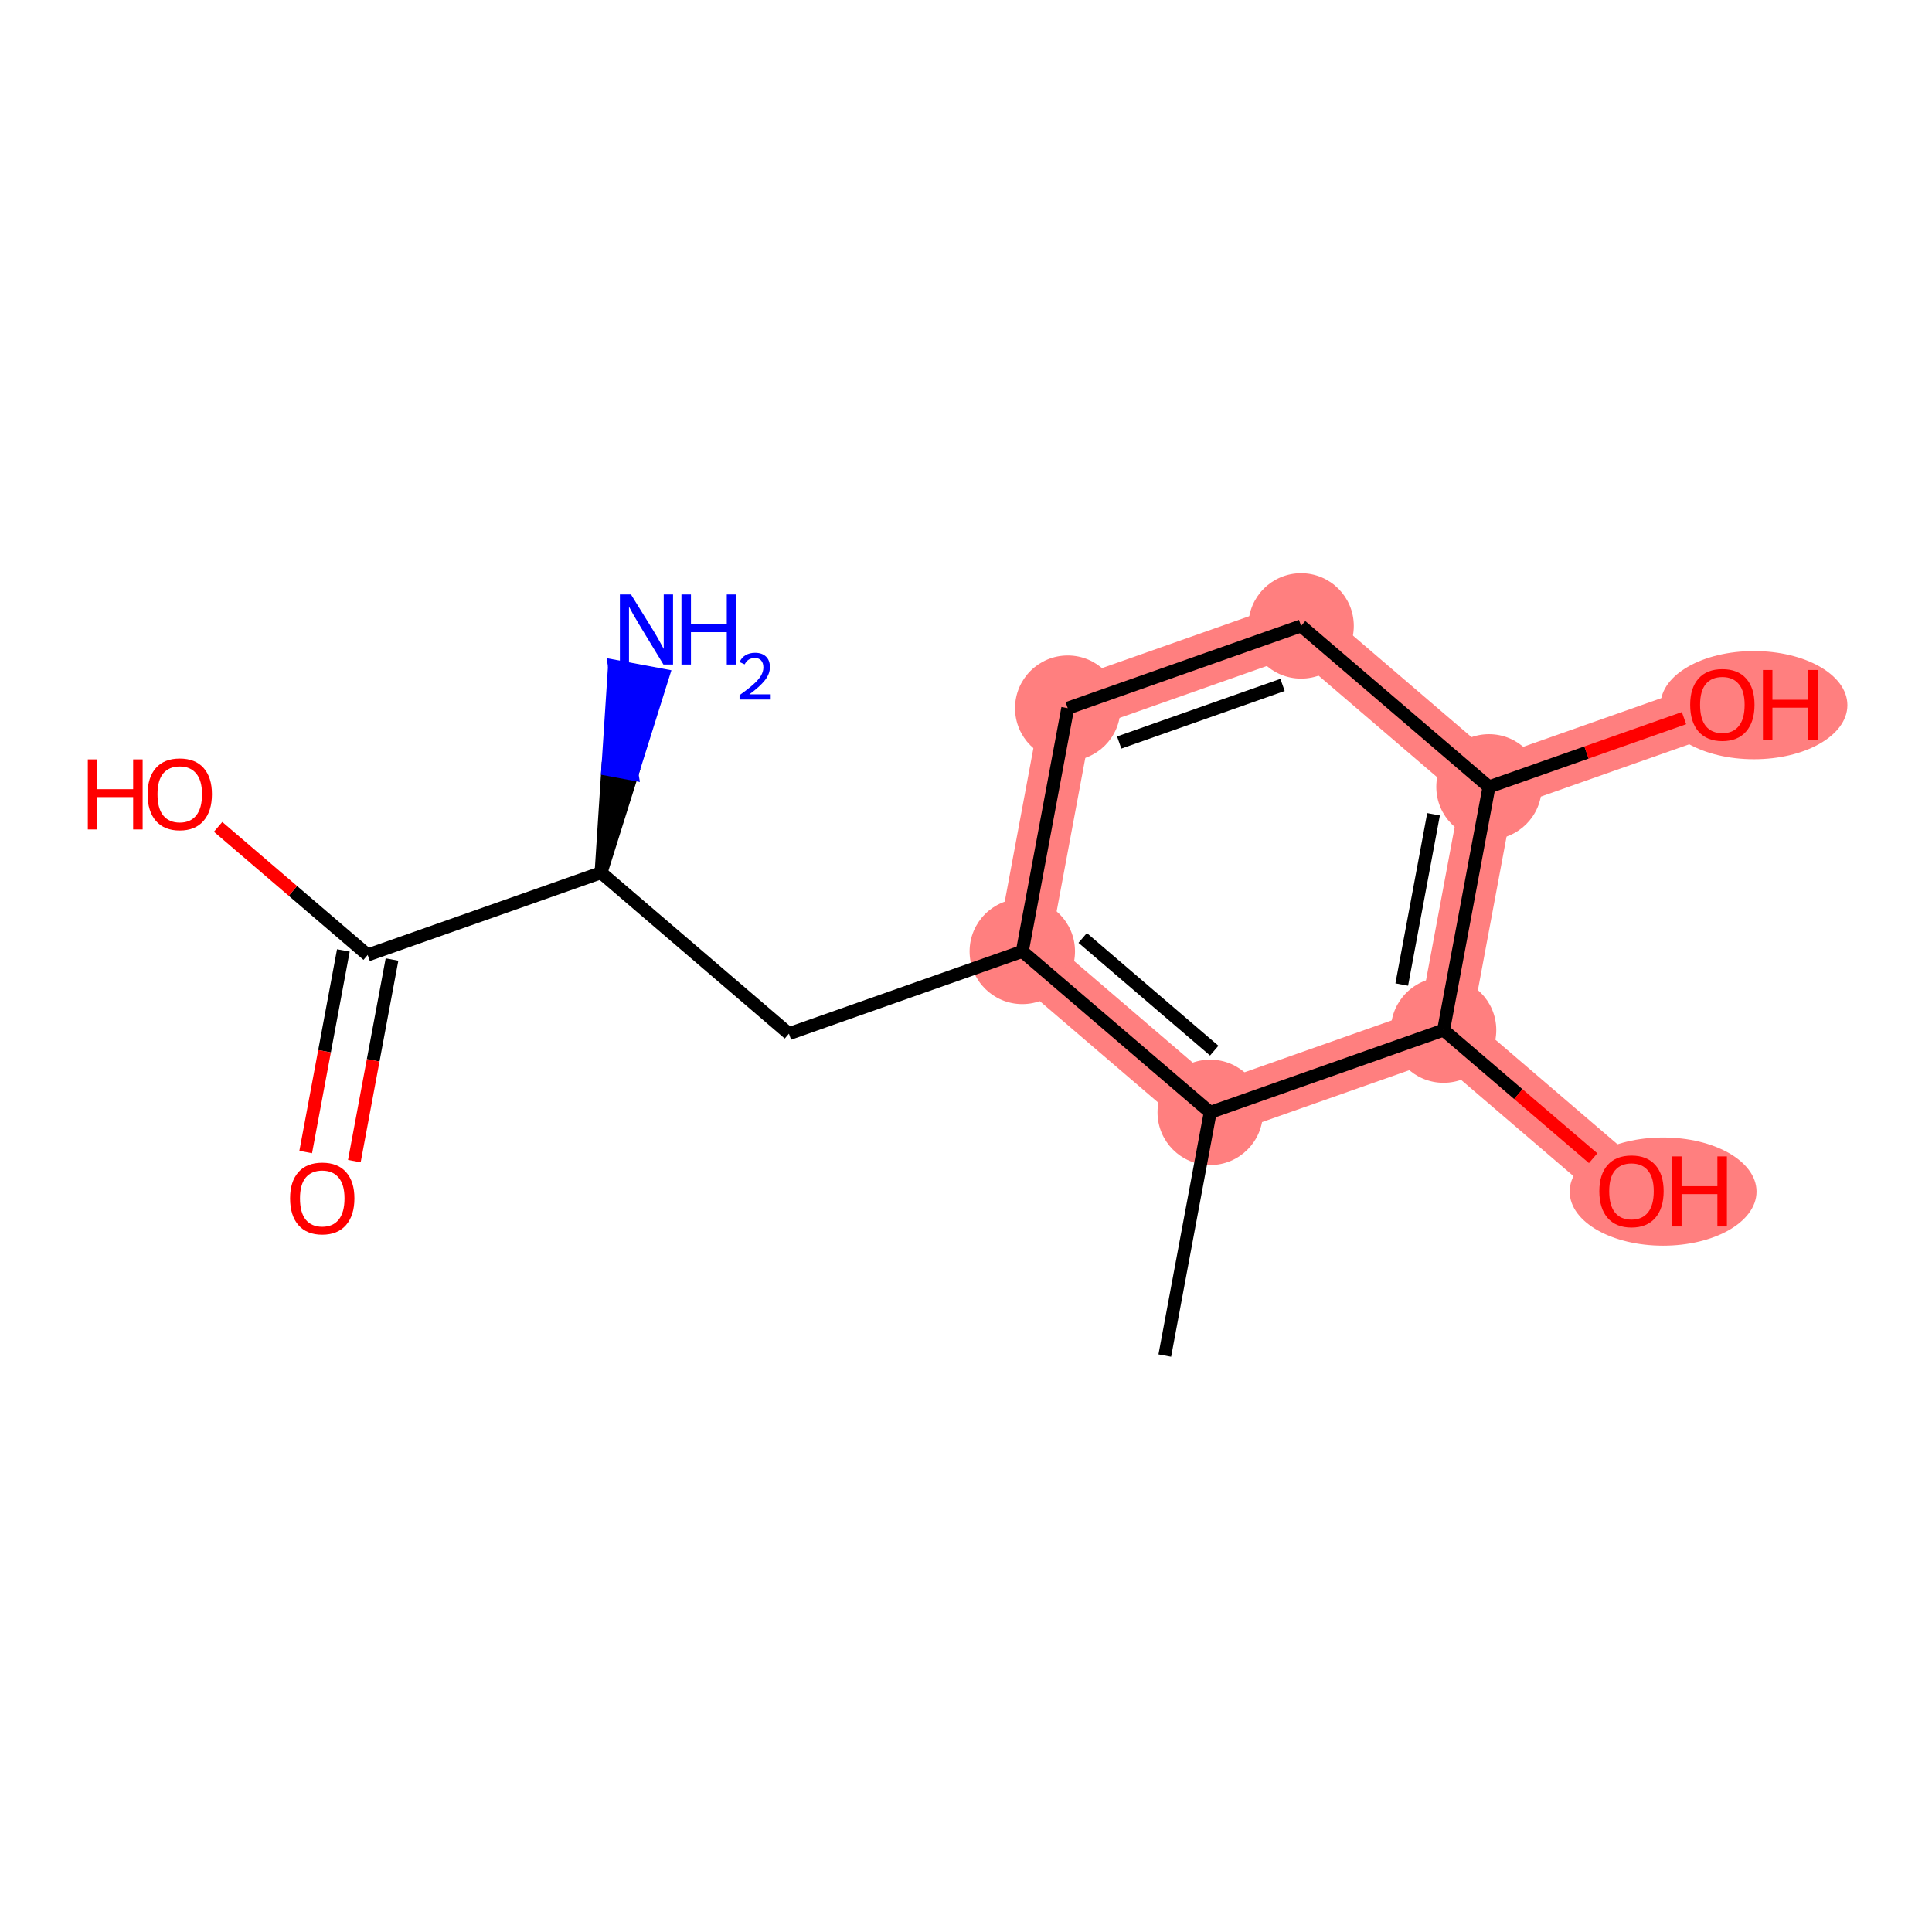 <?xml version='1.0' encoding='iso-8859-1'?>
<svg version='1.1' baseProfile='full'
              xmlns='http://www.w3.org/2000/svg'
                      xmlns:rdkit='http://www.rdkit.org/xml'
                      xmlns:xlink='http://www.w3.org/1999/xlink'
                  xml:space='preserve'
width='300px' height='300px' viewBox='0 0 300 300'>
<!-- END OF HEADER -->
<rect style='opacity:1.0;fill:#FFFFFF;stroke:none' width='300' height='300' x='0' y='0'> </rect>
<rect style='opacity:1.0;fill:#FFFFFF;stroke:none' width='300' height='300' x='0' y='0'> </rect>
<path d='M 187.922,172.726 L 158.742,147.732' style='fill:none;fill-rule:evenodd;stroke:#FF7F7F;stroke-width:8.2px;stroke-linecap:butt;stroke-linejoin:miter;stroke-opacity:1' />
<path d='M 187.922,172.726 L 224.157,159.952' style='fill:none;fill-rule:evenodd;stroke:#FF7F7F;stroke-width:8.2px;stroke-linecap:butt;stroke-linejoin:miter;stroke-opacity:1' />
<path d='M 158.742,147.732 L 165.797,109.965' style='fill:none;fill-rule:evenodd;stroke:#FF7F7F;stroke-width:8.2px;stroke-linecap:butt;stroke-linejoin:miter;stroke-opacity:1' />
<path d='M 165.797,109.965 L 202.032,97.191' style='fill:none;fill-rule:evenodd;stroke:#FF7F7F;stroke-width:8.2px;stroke-linecap:butt;stroke-linejoin:miter;stroke-opacity:1' />
<path d='M 202.032,97.191 L 231.211,122.185' style='fill:none;fill-rule:evenodd;stroke:#FF7F7F;stroke-width:8.2px;stroke-linecap:butt;stroke-linejoin:miter;stroke-opacity:1' />
<path d='M 231.211,122.185 L 267.446,109.411' style='fill:none;fill-rule:evenodd;stroke:#FF7F7F;stroke-width:8.2px;stroke-linecap:butt;stroke-linejoin:miter;stroke-opacity:1' />
<path d='M 231.211,122.185 L 224.157,159.952' style='fill:none;fill-rule:evenodd;stroke:#FF7F7F;stroke-width:8.2px;stroke-linecap:butt;stroke-linejoin:miter;stroke-opacity:1' />
<path d='M 224.157,159.952 L 253.337,184.945' style='fill:none;fill-rule:evenodd;stroke:#FF7F7F;stroke-width:8.2px;stroke-linecap:butt;stroke-linejoin:miter;stroke-opacity:1' />
<ellipse cx='187.922' cy='172.726' rx='7.684' ry='7.684'  style='fill:#FF7F7F;fill-rule:evenodd;stroke:#FF7F7F;stroke-width:1.0px;stroke-linecap:butt;stroke-linejoin:miter;stroke-opacity:1' />
<ellipse cx='158.742' cy='147.732' rx='7.684' ry='7.684'  style='fill:#FF7F7F;fill-rule:evenodd;stroke:#FF7F7F;stroke-width:1.0px;stroke-linecap:butt;stroke-linejoin:miter;stroke-opacity:1' />
<ellipse cx='165.797' cy='109.965' rx='7.684' ry='7.684'  style='fill:#FF7F7F;fill-rule:evenodd;stroke:#FF7F7F;stroke-width:1.0px;stroke-linecap:butt;stroke-linejoin:miter;stroke-opacity:1' />
<ellipse cx='202.032' cy='97.191' rx='7.684' ry='7.684'  style='fill:#FF7F7F;fill-rule:evenodd;stroke:#FF7F7F;stroke-width:1.0px;stroke-linecap:butt;stroke-linejoin:miter;stroke-opacity:1' />
<ellipse cx='231.211' cy='122.185' rx='7.684' ry='7.684'  style='fill:#FF7F7F;fill-rule:evenodd;stroke:#FF7F7F;stroke-width:1.0px;stroke-linecap:butt;stroke-linejoin:miter;stroke-opacity:1' />
<ellipse cx='272.356' cy='109.495' rx='14.007' ry='7.9'  style='fill:#FF7F7F;fill-rule:evenodd;stroke:#FF7F7F;stroke-width:1.0px;stroke-linecap:butt;stroke-linejoin:miter;stroke-opacity:1' />
<ellipse cx='224.157' cy='159.952' rx='7.684' ry='7.684'  style='fill:#FF7F7F;fill-rule:evenodd;stroke:#FF7F7F;stroke-width:1.0px;stroke-linecap:butt;stroke-linejoin:miter;stroke-opacity:1' />
<ellipse cx='258.247' cy='185.029' rx='14.007' ry='7.9'  style='fill:#FF7F7F;fill-rule:evenodd;stroke:#FF7F7F;stroke-width:1.0px;stroke-linecap:butt;stroke-linejoin:miter;stroke-opacity:1' />
<path class='bond-0 atom-0 atom-1' d='M 180.867,210.493 L 187.922,172.726' style='fill:none;fill-rule:evenodd;stroke:#000000;stroke-width:2.0px;stroke-linecap:butt;stroke-linejoin:miter;stroke-opacity:1' />
<path class='bond-1 atom-1 atom-2' d='M 187.922,172.726 L 158.742,147.732' style='fill:none;fill-rule:evenodd;stroke:#000000;stroke-width:2.0px;stroke-linecap:butt;stroke-linejoin:miter;stroke-opacity:1' />
<path class='bond-1 atom-1 atom-2' d='M 188.544,163.141 L 168.118,145.645' style='fill:none;fill-rule:evenodd;stroke:#000000;stroke-width:2.0px;stroke-linecap:butt;stroke-linejoin:miter;stroke-opacity:1' />
<path class='bond-14 atom-13 atom-1' d='M 224.157,159.952 L 187.922,172.726' style='fill:none;fill-rule:evenodd;stroke:#000000;stroke-width:2.0px;stroke-linecap:butt;stroke-linejoin:miter;stroke-opacity:1' />
<path class='bond-2 atom-2 atom-3' d='M 158.742,147.732 L 122.508,160.506' style='fill:none;fill-rule:evenodd;stroke:#000000;stroke-width:2.0px;stroke-linecap:butt;stroke-linejoin:miter;stroke-opacity:1' />
<path class='bond-8 atom-2 atom-9' d='M 158.742,147.732 L 165.797,109.965' style='fill:none;fill-rule:evenodd;stroke:#000000;stroke-width:2.0px;stroke-linecap:butt;stroke-linejoin:miter;stroke-opacity:1' />
<path class='bond-3 atom-3 atom-4' d='M 122.508,160.506 L 93.328,135.513' style='fill:none;fill-rule:evenodd;stroke:#000000;stroke-width:2.0px;stroke-linecap:butt;stroke-linejoin:miter;stroke-opacity:1' />
<path class='bond-4 atom-4 atom-5' d='M 93.328,135.513 L 98.146,120.183 L 94.369,119.477 Z' style='fill:#000000;fill-rule:evenodd;fill-opacity:1;stroke:#000000;stroke-width:2.0px;stroke-linecap:butt;stroke-linejoin:miter;stroke-opacity:1;' />
<path class='bond-4 atom-4 atom-5' d='M 98.146,120.183 L 95.41,103.442 L 102.964,104.853 Z' style='fill:#0000FF;fill-rule:evenodd;fill-opacity:1;stroke:#0000FF;stroke-width:2.0px;stroke-linecap:butt;stroke-linejoin:miter;stroke-opacity:1;' />
<path class='bond-4 atom-4 atom-5' d='M 98.146,120.183 L 94.369,119.477 L 95.41,103.442 Z' style='fill:#0000FF;fill-rule:evenodd;fill-opacity:1;stroke:#0000FF;stroke-width:2.0px;stroke-linecap:butt;stroke-linejoin:miter;stroke-opacity:1;' />
<path class='bond-5 atom-4 atom-6' d='M 93.328,135.513 L 57.093,148.287' style='fill:none;fill-rule:evenodd;stroke:#000000;stroke-width:2.0px;stroke-linecap:butt;stroke-linejoin:miter;stroke-opacity:1' />
<path class='bond-6 atom-6 atom-7' d='M 53.316,147.582 L 50.393,163.234' style='fill:none;fill-rule:evenodd;stroke:#000000;stroke-width:2.0px;stroke-linecap:butt;stroke-linejoin:miter;stroke-opacity:1' />
<path class='bond-6 atom-6 atom-7' d='M 50.393,163.234 L 47.469,178.887' style='fill:none;fill-rule:evenodd;stroke:#FF0000;stroke-width:2.0px;stroke-linecap:butt;stroke-linejoin:miter;stroke-opacity:1' />
<path class='bond-6 atom-6 atom-7' d='M 60.87,148.993 L 57.946,164.645' style='fill:none;fill-rule:evenodd;stroke:#000000;stroke-width:2.0px;stroke-linecap:butt;stroke-linejoin:miter;stroke-opacity:1' />
<path class='bond-6 atom-6 atom-7' d='M 57.946,164.645 L 55.022,180.298' style='fill:none;fill-rule:evenodd;stroke:#FF0000;stroke-width:2.0px;stroke-linecap:butt;stroke-linejoin:miter;stroke-opacity:1' />
<path class='bond-7 atom-6 atom-8' d='M 57.093,148.287 L 45.481,138.341' style='fill:none;fill-rule:evenodd;stroke:#000000;stroke-width:2.0px;stroke-linecap:butt;stroke-linejoin:miter;stroke-opacity:1' />
<path class='bond-7 atom-6 atom-8' d='M 45.481,138.341 L 33.868,128.395' style='fill:none;fill-rule:evenodd;stroke:#FF0000;stroke-width:2.0px;stroke-linecap:butt;stroke-linejoin:miter;stroke-opacity:1' />
<path class='bond-9 atom-9 atom-10' d='M 165.797,109.965 L 202.032,97.191' style='fill:none;fill-rule:evenodd;stroke:#000000;stroke-width:2.0px;stroke-linecap:butt;stroke-linejoin:miter;stroke-opacity:1' />
<path class='bond-9 atom-9 atom-10' d='M 173.787,115.296 L 199.151,106.354' style='fill:none;fill-rule:evenodd;stroke:#000000;stroke-width:2.0px;stroke-linecap:butt;stroke-linejoin:miter;stroke-opacity:1' />
<path class='bond-10 atom-10 atom-11' d='M 202.032,97.191 L 231.211,122.185' style='fill:none;fill-rule:evenodd;stroke:#000000;stroke-width:2.0px;stroke-linecap:butt;stroke-linejoin:miter;stroke-opacity:1' />
<path class='bond-11 atom-11 atom-12' d='M 231.211,122.185 L 246.351,116.847' style='fill:none;fill-rule:evenodd;stroke:#000000;stroke-width:2.0px;stroke-linecap:butt;stroke-linejoin:miter;stroke-opacity:1' />
<path class='bond-11 atom-11 atom-12' d='M 246.351,116.847 L 261.491,111.51' style='fill:none;fill-rule:evenodd;stroke:#FF0000;stroke-width:2.0px;stroke-linecap:butt;stroke-linejoin:miter;stroke-opacity:1' />
<path class='bond-12 atom-11 atom-13' d='M 231.211,122.185 L 224.157,159.952' style='fill:none;fill-rule:evenodd;stroke:#000000;stroke-width:2.0px;stroke-linecap:butt;stroke-linejoin:miter;stroke-opacity:1' />
<path class='bond-12 atom-11 atom-13' d='M 222.6,126.439 L 217.662,152.876' style='fill:none;fill-rule:evenodd;stroke:#000000;stroke-width:2.0px;stroke-linecap:butt;stroke-linejoin:miter;stroke-opacity:1' />
<path class='bond-13 atom-13 atom-14' d='M 224.157,159.952 L 235.769,169.898' style='fill:none;fill-rule:evenodd;stroke:#000000;stroke-width:2.0px;stroke-linecap:butt;stroke-linejoin:miter;stroke-opacity:1' />
<path class='bond-13 atom-13 atom-14' d='M 235.769,169.898 L 247.381,179.844' style='fill:none;fill-rule:evenodd;stroke:#FF0000;stroke-width:2.0px;stroke-linecap:butt;stroke-linejoin:miter;stroke-opacity:1' />
<path  class='atom-5' d='M 97.977 92.306
L 101.543 98.069
Q 101.896 98.638, 102.465 99.667
Q 103.034 100.697, 103.064 100.758
L 103.064 92.306
L 104.509 92.306
L 104.509 103.187
L 103.018 103.187
L 99.192 96.886
Q 98.746 96.148, 98.269 95.303
Q 97.808 94.457, 97.67 94.196
L 97.67 103.187
L 96.256 103.187
L 96.256 92.306
L 97.977 92.306
' fill='#0000FF'/>
<path  class='atom-5' d='M 105.815 92.306
L 107.291 92.306
L 107.291 96.932
L 112.854 96.932
L 112.854 92.306
L 114.329 92.306
L 114.329 103.187
L 112.854 103.187
L 112.854 98.161
L 107.291 98.161
L 107.291 103.187
L 105.815 103.187
L 105.815 92.306
' fill='#0000FF'/>
<path  class='atom-5' d='M 114.857 102.805
Q 115.12 102.125, 115.749 101.75
Q 116.378 101.365, 117.25 101.365
Q 118.336 101.365, 118.944 101.953
Q 119.553 102.541, 119.553 103.586
Q 119.553 104.651, 118.762 105.645
Q 117.981 106.639, 116.358 107.815
L 119.674 107.815
L 119.674 108.627
L 114.836 108.627
L 114.836 107.947
Q 116.175 106.994, 116.966 106.284
Q 117.768 105.574, 118.153 104.935
Q 118.538 104.296, 118.538 103.637
Q 118.538 102.947, 118.194 102.561
Q 117.849 102.176, 117.25 102.176
Q 116.672 102.176, 116.287 102.409
Q 115.901 102.643, 115.627 103.16
L 114.857 102.805
' fill='#0000FF'/>
<path  class='atom-7' d='M 45.044 186.085
Q 45.044 183.473, 46.335 182.013
Q 47.626 180.553, 50.038 180.553
Q 52.451 180.553, 53.742 182.013
Q 55.033 183.473, 55.033 186.085
Q 55.033 188.728, 53.727 190.234
Q 52.421 191.725, 50.038 191.725
Q 47.641 191.725, 46.335 190.234
Q 45.044 188.744, 45.044 186.085
M 50.038 190.496
Q 51.698 190.496, 52.59 189.389
Q 53.496 188.267, 53.496 186.085
Q 53.496 183.949, 52.59 182.873
Q 51.698 181.782, 50.038 181.782
Q 48.379 181.782, 47.472 182.858
Q 46.581 183.934, 46.581 186.085
Q 46.581 188.283, 47.472 189.389
Q 48.379 190.496, 50.038 190.496
' fill='#FF0000'/>
<path  class='atom-8' d='M 13.636 117.915
L 15.112 117.915
L 15.112 122.541
L 20.675 122.541
L 20.675 117.915
L 22.15 117.915
L 22.15 128.796
L 20.675 128.796
L 20.675 123.771
L 15.112 123.771
L 15.112 128.796
L 13.636 128.796
L 13.636 117.915
' fill='#FF0000'/>
<path  class='atom-8' d='M 22.919 123.325
Q 22.919 120.712, 24.21 119.252
Q 25.501 117.792, 27.913 117.792
Q 30.326 117.792, 31.617 119.252
Q 32.908 120.712, 32.908 123.325
Q 32.908 125.968, 31.602 127.474
Q 30.295 128.965, 27.913 128.965
Q 25.516 128.965, 24.21 127.474
Q 22.919 125.984, 22.919 123.325
M 27.913 127.736
Q 29.573 127.736, 30.465 126.629
Q 31.371 125.507, 31.371 123.325
Q 31.371 121.189, 30.465 120.113
Q 29.573 119.022, 27.913 119.022
Q 26.254 119.022, 25.347 120.098
Q 24.456 121.173, 24.456 123.325
Q 24.456 125.523, 25.347 126.629
Q 26.254 127.736, 27.913 127.736
' fill='#FF0000'/>
<path  class='atom-12' d='M 262.451 109.441
Q 262.451 106.829, 263.742 105.369
Q 265.033 103.909, 267.446 103.909
Q 269.859 103.909, 271.15 105.369
Q 272.441 106.829, 272.441 109.441
Q 272.441 112.085, 271.134 113.591
Q 269.828 115.081, 267.446 115.081
Q 265.049 115.081, 263.742 113.591
Q 262.451 112.1, 262.451 109.441
M 267.446 113.852
Q 269.106 113.852, 269.997 112.745
Q 270.904 111.624, 270.904 109.441
Q 270.904 107.305, 269.997 106.229
Q 269.106 105.138, 267.446 105.138
Q 265.786 105.138, 264.88 106.214
Q 263.988 107.29, 263.988 109.441
Q 263.988 111.639, 264.88 112.745
Q 265.786 113.852, 267.446 113.852
' fill='#FF0000'/>
<path  class='atom-12' d='M 273.747 104.032
L 275.222 104.032
L 275.222 108.658
L 280.786 108.658
L 280.786 104.032
L 282.261 104.032
L 282.261 114.912
L 280.786 114.912
L 280.786 109.887
L 275.222 109.887
L 275.222 114.912
L 273.747 114.912
L 273.747 104.032
' fill='#FF0000'/>
<path  class='atom-14' d='M 248.342 184.975
Q 248.342 182.363, 249.633 180.903
Q 250.924 179.443, 253.337 179.443
Q 255.749 179.443, 257.04 180.903
Q 258.331 182.363, 258.331 184.975
Q 258.331 187.619, 257.025 189.125
Q 255.719 190.616, 253.337 190.616
Q 250.939 190.616, 249.633 189.125
Q 248.342 187.634, 248.342 184.975
M 253.337 189.386
Q 254.996 189.386, 255.888 188.28
Q 256.794 187.158, 256.794 184.975
Q 256.794 182.839, 255.888 181.763
Q 254.996 180.672, 253.337 180.672
Q 251.677 180.672, 250.77 181.748
Q 249.879 182.824, 249.879 184.975
Q 249.879 187.173, 250.77 188.28
Q 251.677 189.386, 253.337 189.386
' fill='#FF0000'/>
<path  class='atom-14' d='M 259.638 179.566
L 261.113 179.566
L 261.113 184.192
L 266.676 184.192
L 266.676 179.566
L 268.152 179.566
L 268.152 190.446
L 266.676 190.446
L 266.676 185.421
L 261.113 185.421
L 261.113 190.446
L 259.638 190.446
L 259.638 179.566
' fill='#FF0000'/>
</svg>

